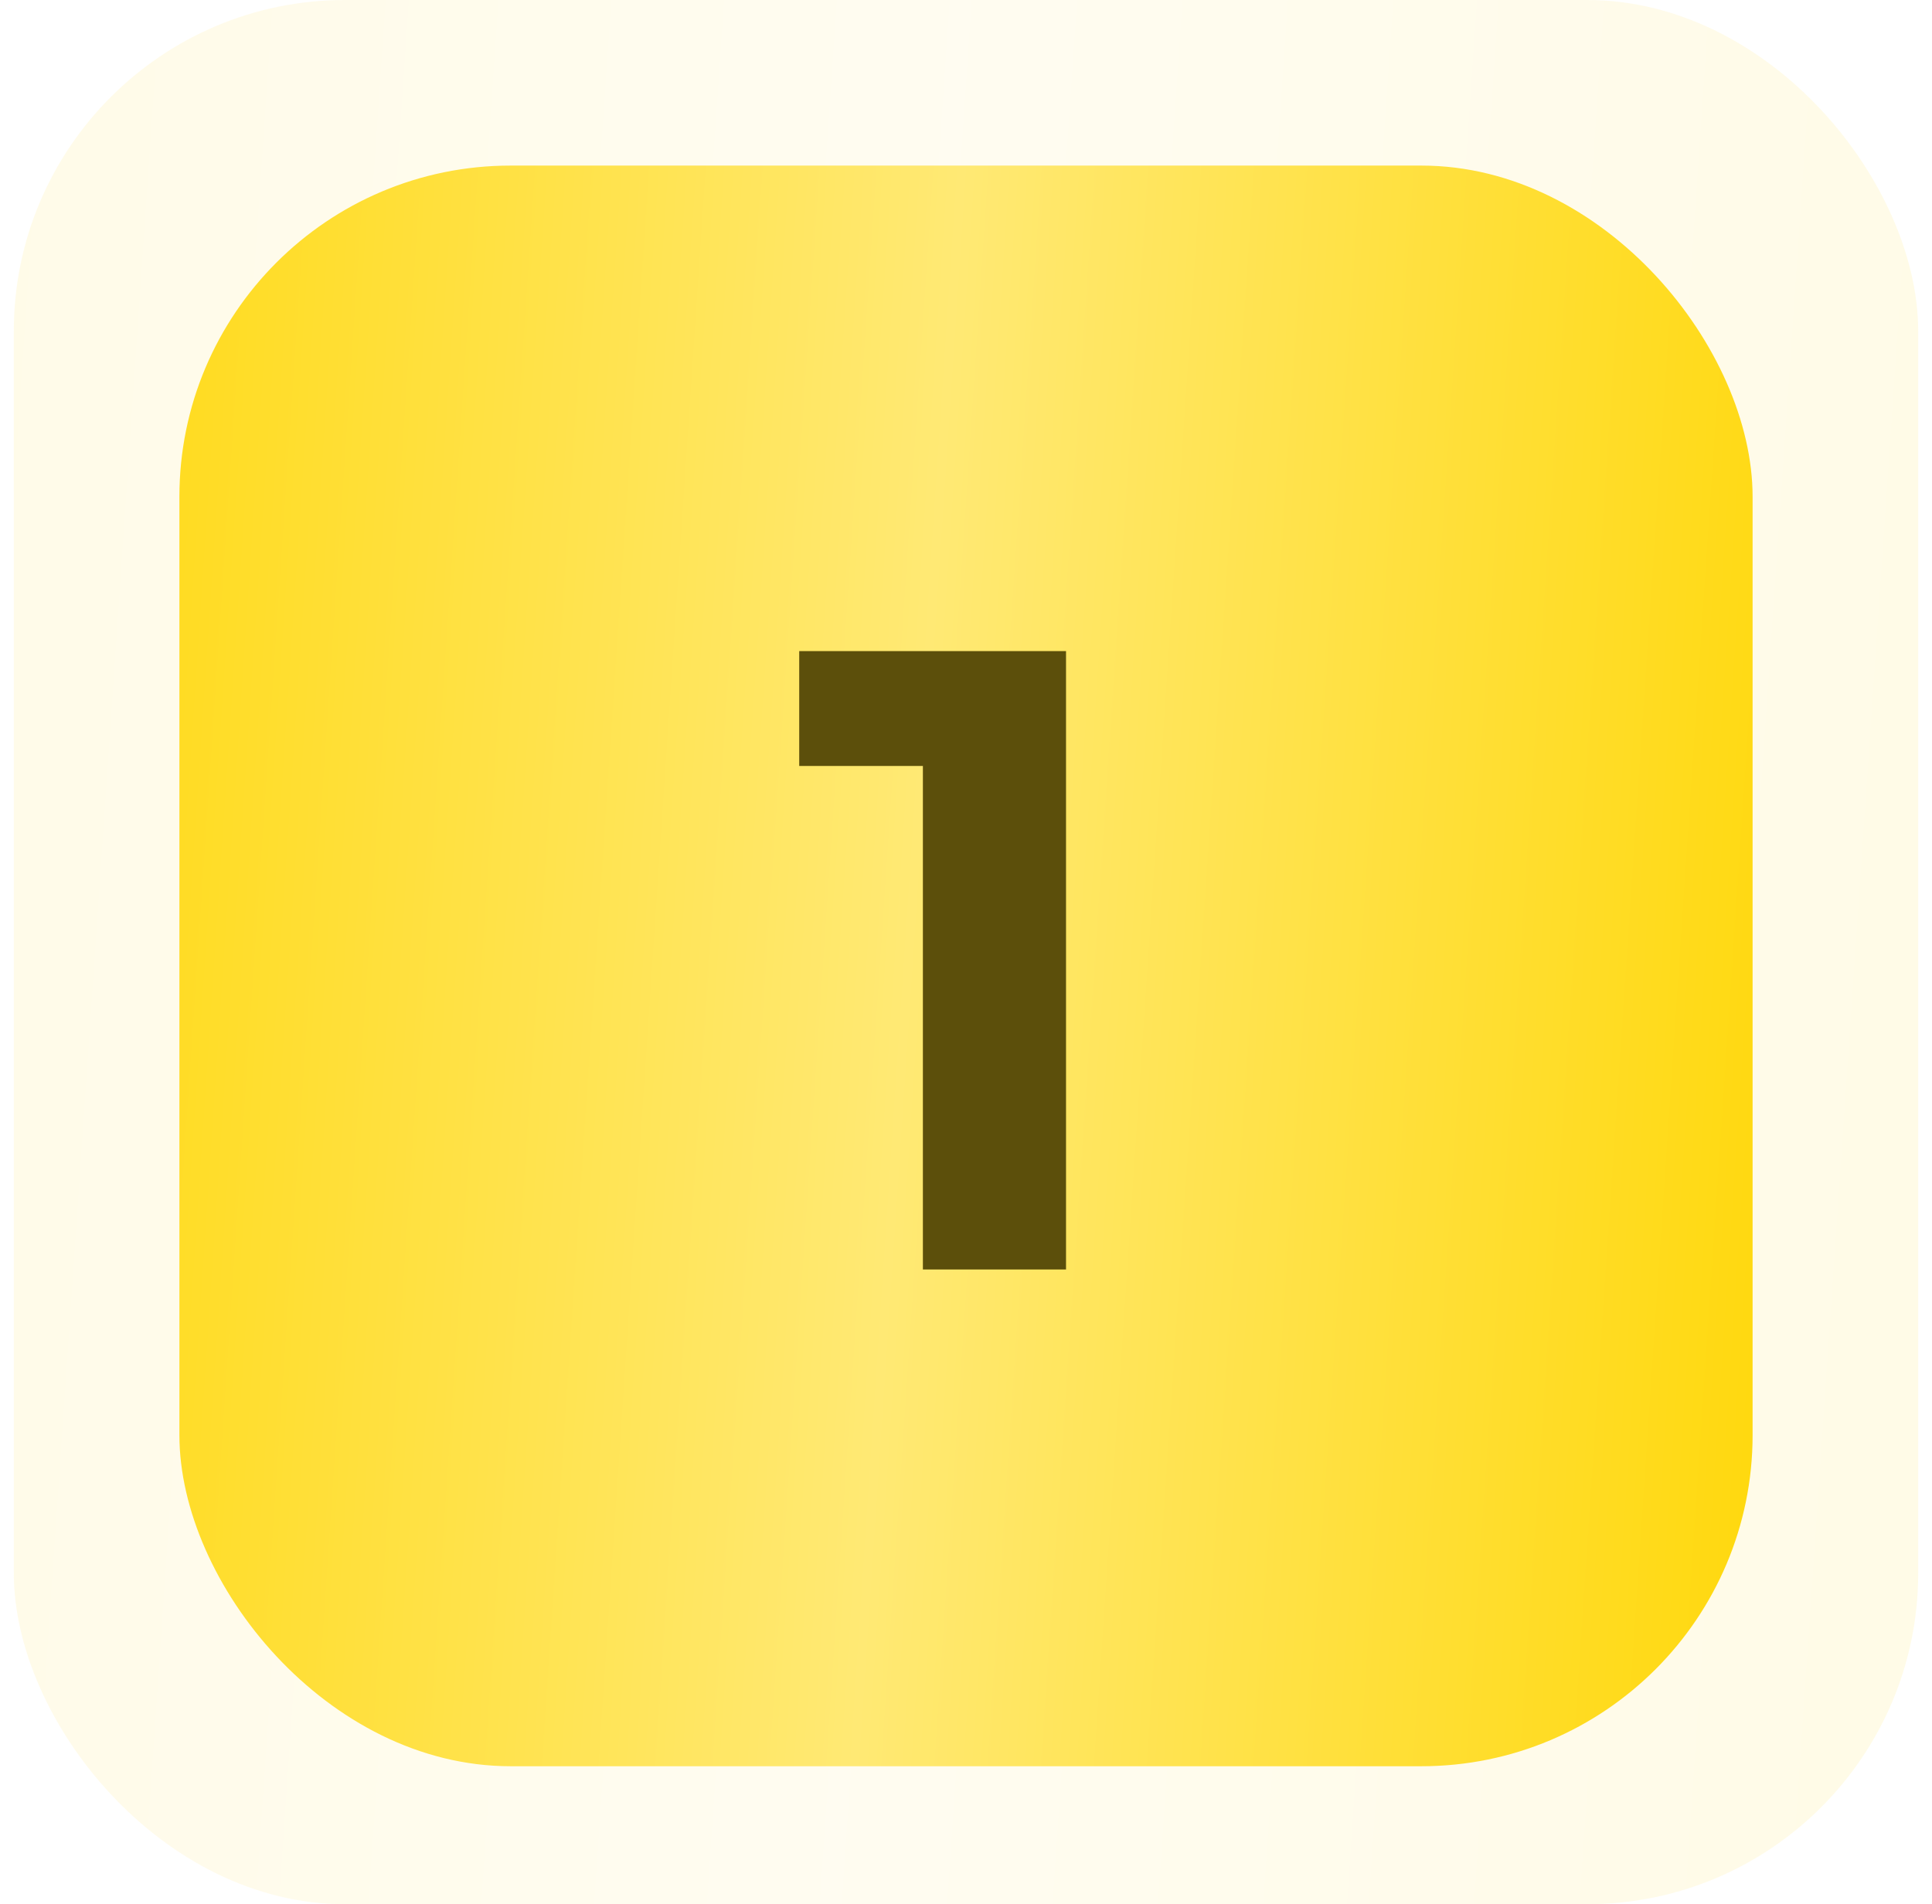 <?xml version="1.0" encoding="UTF-8"?> <svg xmlns="http://www.w3.org/2000/svg" width="70" height="69" viewBox="0 0 70 69" fill="none"> <g filter="url(#filter0_b_213_284)"> <rect x="0.5" width="69" height="69" rx="12" fill="url(#paint0_linear_213_284)" fill-opacity="0.1"></rect> </g> <rect x="6.5" y="6" width="57" height="58" rx="12" fill="url(#paint1_linear_213_284)"></rect> <path d="M38.624 23.593V46H33.438V27.755H28.957V23.593H38.624Z" fill="#5C4F0B"></path> <defs> <filter id="filter0_b_213_284" x="-44.566" y="-45.067" width="159.133" height="159.133" filterUnits="userSpaceOnUse" color-interpolation-filters="sRGB"> <feFlood flood-opacity="0" result="BackgroundImageFix"></feFlood> <feGaussianBlur in="BackgroundImageFix" stdDeviation="22.533"></feGaussianBlur> <feComposite in2="SourceAlpha" operator="in" result="effect1_backgroundBlur_213_284"></feComposite> <feBlend mode="normal" in="SourceGraphic" in2="effect1_backgroundBlur_213_284" result="shape"></feBlend> </filter> <linearGradient id="paint0_linear_213_284" x1="74.41" y1="69" x2="-16.881" y2="62.766" gradientUnits="userSpaceOnUse"> <stop stop-color="#D9D9D9"></stop> <stop offset="0" stop-color="#FFD600"></stop> <stop offset="0.483" stop-color="#FFE974"></stop> <stop offset="1" stop-color="#FFD600"></stop> </linearGradient> <linearGradient id="paint1_linear_213_284" x1="67.557" y1="64" x2="-7.87" y2="58.938" gradientUnits="userSpaceOnUse"> <stop stop-color="#D9D9D9"></stop> <stop offset="0" stop-color="#FFD600"></stop> <stop offset="0.483" stop-color="#FFE974"></stop> <stop offset="1" stop-color="#FFD600"></stop> </linearGradient> </defs> </svg> 